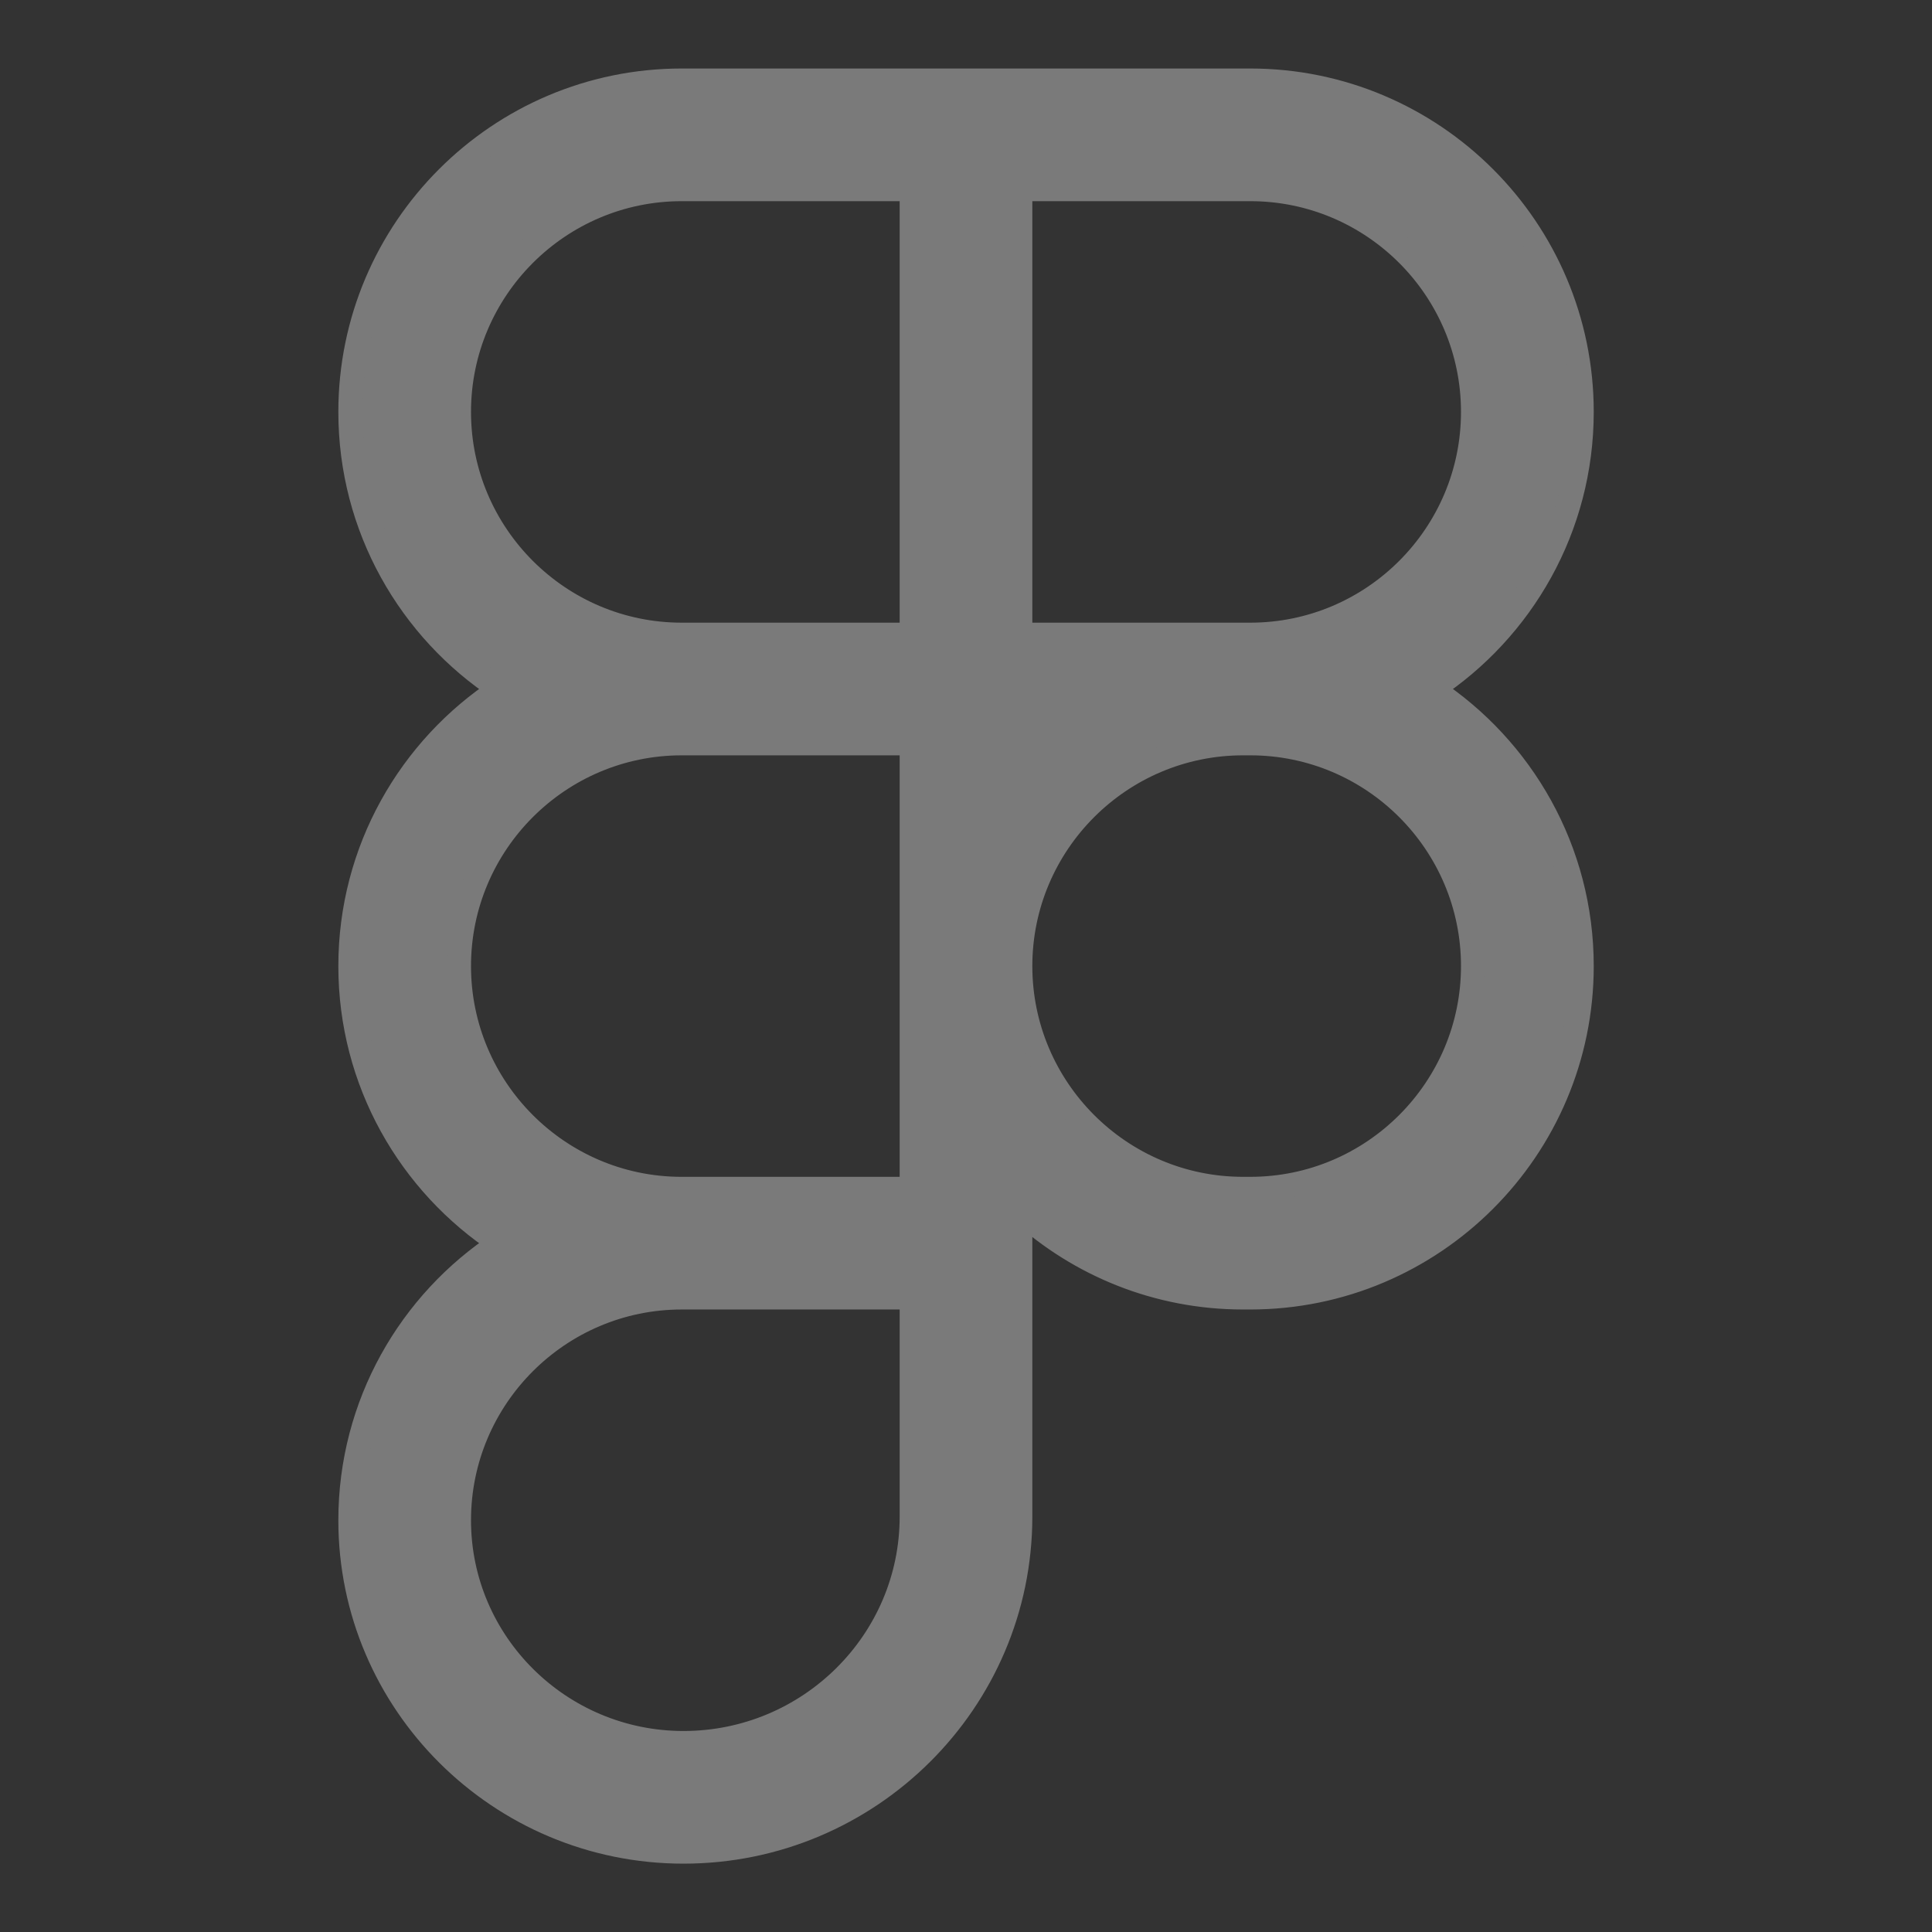<svg width="24" height="24" viewBox="0 0 24 24" fill="none" xmlns="http://www.w3.org/2000/svg">
<rect x="0" y="0" width="24" height="24" fill="#333333" stroke="none"/>
<path d="M17.786 8.559C18.907 7.823 19.648 6.555 19.648 5.117C19.648 2.847 17.801 1.001 15.531 1.001H8.469C6.199 1.001 4.353 2.847 4.353 5.117C4.353 6.555 5.094 7.823 6.214 8.559C5.094 9.295 4.353 10.563 4.353 12.001C4.353 13.439 5.094 14.707 6.214 15.443C5.094 16.179 4.353 17.447 4.353 18.885C4.353 21.155 6.209 23.001 8.491 23.001C10.797 23.001 12.674 21.134 12.674 18.84V15.044C13.406 15.711 14.377 16.117 15.442 16.117H15.531C17.801 16.117 19.648 14.271 19.648 12.001C19.648 10.563 18.907 9.295 17.786 8.559ZM12.674 2.349H15.531C17.058 2.349 18.299 3.591 18.299 5.117C18.299 6.643 17.058 7.885 15.531 7.885H12.674V2.349ZM5.701 5.117C5.701 3.591 6.943 2.349 8.469 2.349H11.326V7.885H8.469C6.943 7.885 5.701 6.643 5.701 5.117ZM5.701 12.001C5.701 10.475 6.943 9.233 8.469 9.233H11.326V14.769H8.451C6.933 14.76 5.701 13.521 5.701 12.001ZM11.326 18.84C11.326 20.391 10.054 21.653 8.491 21.653C6.953 21.653 5.701 20.411 5.701 18.885C5.701 17.359 6.943 16.117 8.469 16.117H11.326V18.84ZM15.531 14.769H15.442C13.916 14.769 12.674 13.527 12.674 12.001C12.674 10.475 13.916 9.233 15.442 9.233H15.531C17.058 9.233 18.299 10.475 18.299 12.001C18.299 13.527 17.058 14.769 15.531 14.769Z" fill="#7A7A7A" stroke="#7A7A7A" stroke-width="0.3"/>
<path d="M8.469 14.769C8.463 14.769 8.457 14.769 8.451 14.769H11.326V14.769H8.469Z" fill="white" fill-opacity="0.48"/>
</svg>
